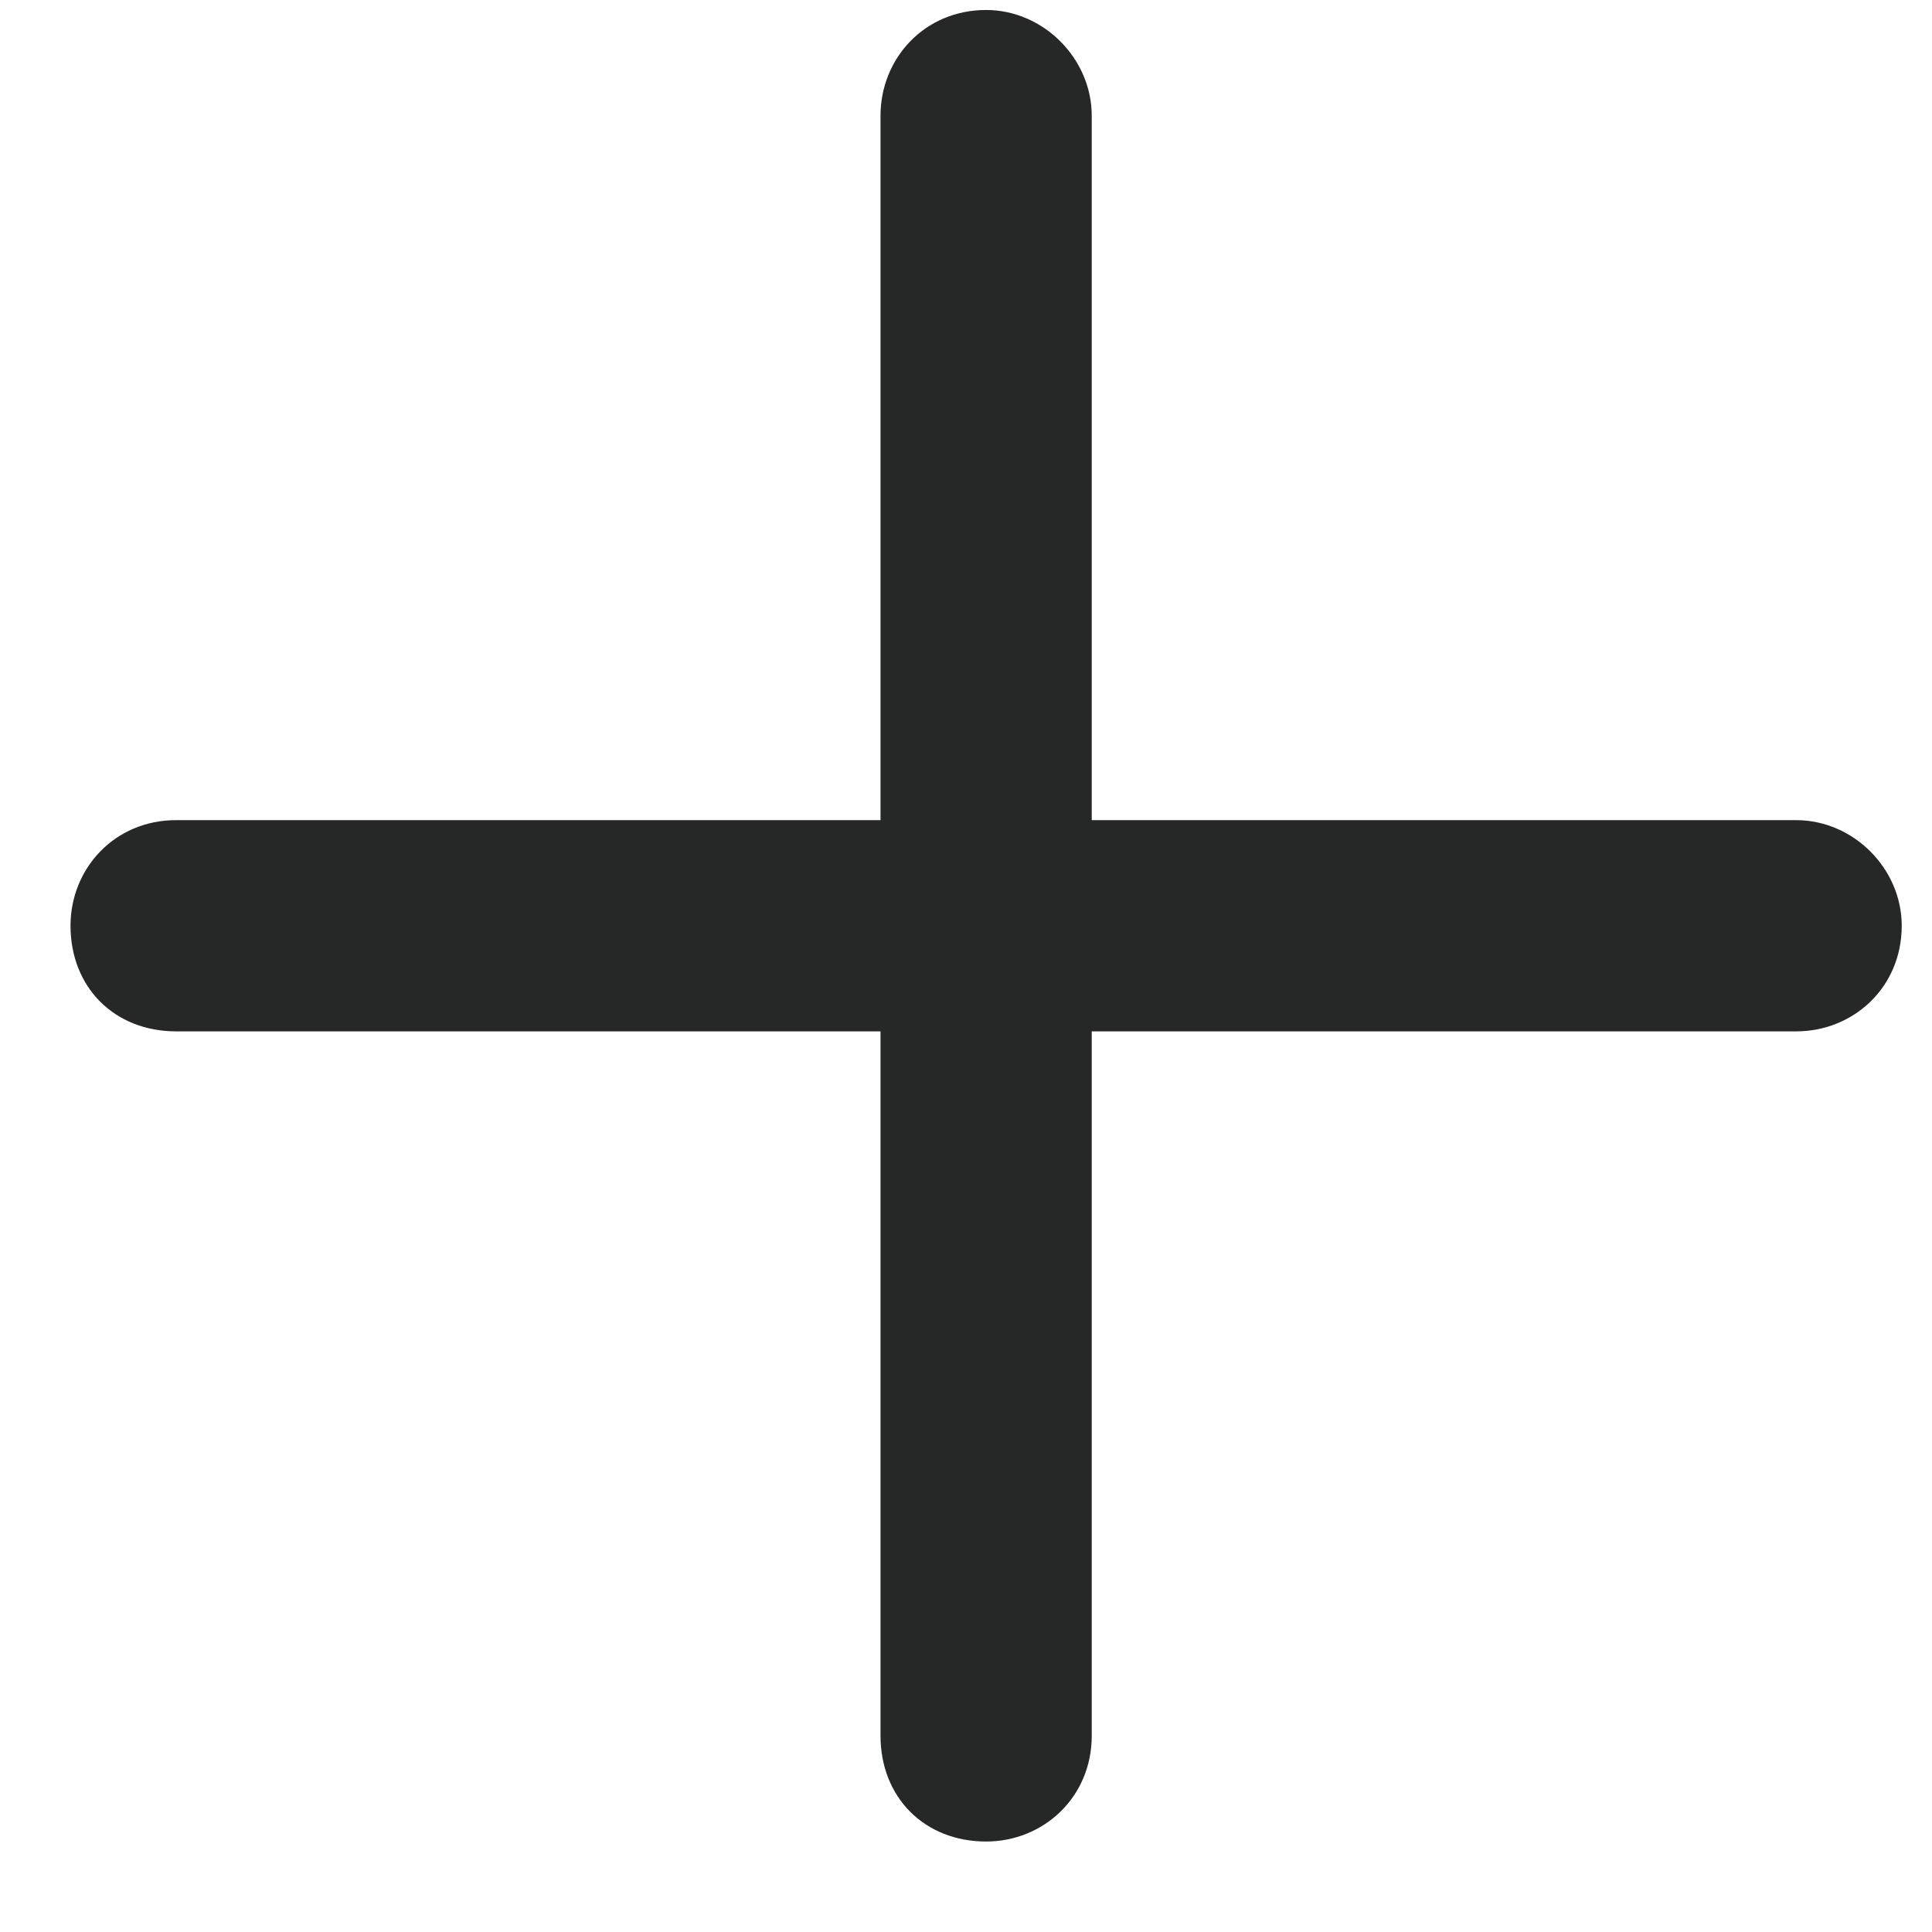 <svg width="12" height="12" viewBox="0 0 12 12" fill="none" xmlns="http://www.w3.org/2000/svg">
<path d="M6.781 0.719V5.094H11.156C11.512 5.094 11.812 5.395 11.812 5.75C11.812 6.133 11.512 6.406 11.156 6.406H6.781V10.781C6.781 11.164 6.48 11.438 6.125 11.438C5.742 11.438 5.469 11.164 5.469 10.781V6.406H1.094C0.711 6.406 0.438 6.133 0.438 5.75C0.438 5.395 0.711 5.094 1.094 5.094H5.469V0.719C5.469 0.363 5.742 0.062 6.125 0.062C6.48 0.062 6.781 0.363 6.781 0.719Z" fill="#262827"/>
</svg>
